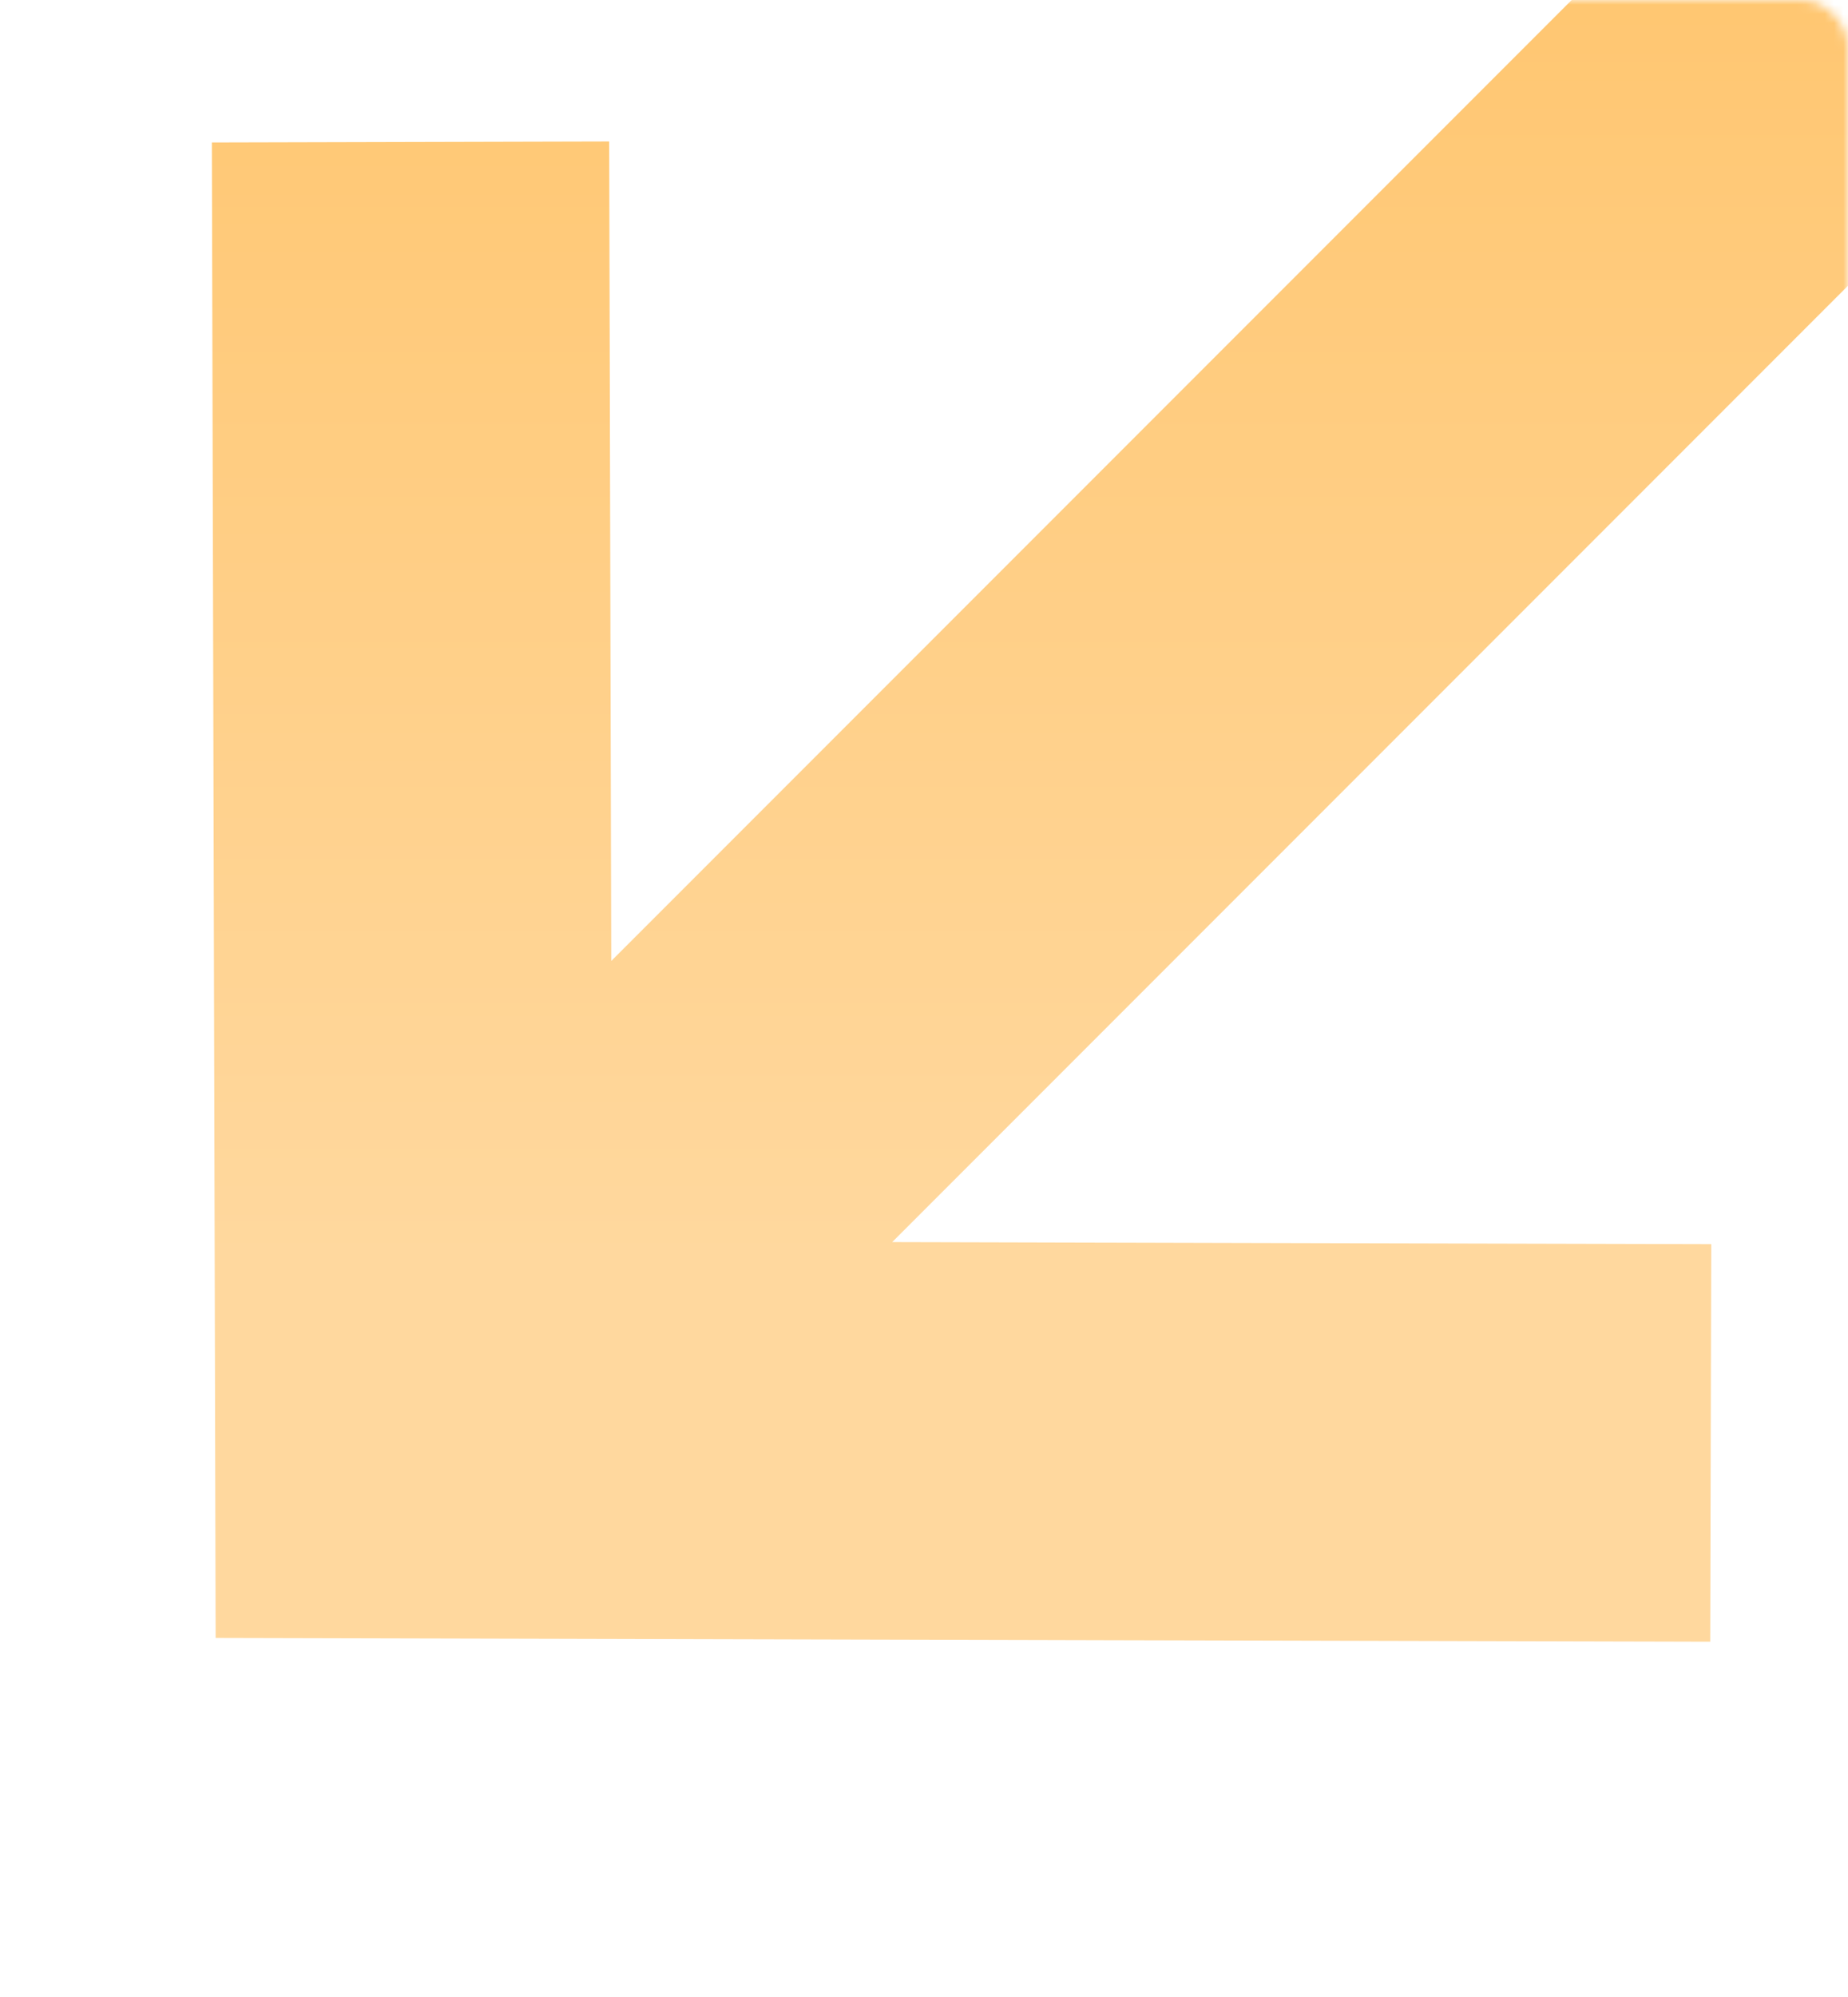 <svg width="200" height="216" viewBox="0 0 200 216" fill="none" xmlns="http://www.w3.org/2000/svg">
<mask id="mask0_2300_7100" style="mask-type:alpha" maskUnits="userSpaceOnUse" x="0" y="0" width="200" height="216">
<rect width="200" height="216" rx="5" fill="#C4C4C4"/>
</mask>
<g mask="url(#mask0_2300_7100)">
<path fill-rule="evenodd" clip-rule="evenodd" d="M66.153 103.941L65.93 15.302L22.93 15.41L23.284 155.771L23.338 177.163L44.73 177.217L44.993 177.217L45.257 177.218L45.523 177.219L45.789 177.219L46.865 177.222L47.409 177.223L47.956 177.225L49.064 177.228L49.623 177.229L50.187 177.23L50.754 177.232L51.039 177.233L51.325 177.233L52.477 177.236L52.767 177.237L53.059 177.238L53.644 177.239L56.018 177.245L57.225 177.248L58.444 177.251L58.751 177.252L59.059 177.253L59.676 177.254L60.92 177.257L62.176 177.261L62.807 177.262L63.124 177.263L63.442 177.264L66.007 177.27L68.613 177.277L68.941 177.278L69.27 177.278L69.93 177.28L70.591 177.282L70.923 177.283L71.255 177.283L73.932 177.29L75.282 177.294C77.02 177.298 74.221 177.291 75.96 177.295L76.299 177.296L76.639 177.297L76.98 177.298L77.321 177.299L78.004 177.3L79.375 177.304L80.063 177.306L80.408 177.307L80.753 177.307L81.444 177.309L82.136 177.311L82.83 177.313L83.177 177.314L83.525 177.314L83.873 177.315L84.221 177.316L84.919 177.318L107.611 177.375L113.292 177.389L114.707 177.393L115.413 177.395L115.765 177.396L116.118 177.396L116.47 177.397L116.822 177.398L117.174 177.399L117.525 177.4L118.929 177.404L121.723 177.411L123.112 177.414L123.805 177.416L124.15 177.417L124.496 177.418L125.186 177.419L125.874 177.421L126.218 177.422L126.561 177.423L126.904 177.424L127.246 177.425L127.588 177.425L127.929 177.426L128.611 177.428L129.291 177.43L129.631 177.431L129.97 177.431L150.446 177.483L152.796 177.489L153.086 177.49L153.375 177.49L153.663 177.491L153.95 177.492L155.089 177.495L155.372 177.495L155.653 177.496L155.934 177.497L156.214 177.497L157.323 177.5L157.872 177.502L158.416 177.503L159.494 177.506L167.491 177.526L169.303 177.53L169.524 177.531L169.743 177.532L170.179 177.533L170.609 177.534L171.034 177.535L172.682 177.539L174.242 177.543L174.618 177.544L174.804 177.544L174.989 177.545L175.713 177.547L176.413 177.548L176.585 177.549L176.755 177.549L176.923 177.55L177.091 177.55L179.555 177.556L180.108 177.558L180.375 177.558L180.506 177.559L180.636 177.559L181.137 177.56L181.611 177.561L183.236 177.566L183.878 177.567L184.021 177.568L184.089 177.568L184.156 177.568L184.283 177.568L184.403 177.568L184.809 177.57L185.09 177.57L185.199 134.57L185.073 134.57L184.917 134.57L184.512 134.569L183.344 134.566L182.587 134.564L182.485 134.564L182.381 134.563L182.275 134.563L182.167 134.563L182.058 134.562L181.947 134.562L181.72 134.562L179.663 134.556L167.599 134.526L130.078 134.432L129.739 134.431L129.4 134.43L128.72 134.428L128.038 134.426L127.696 134.426L127.354 134.425L127.012 134.424L126.669 134.423L126.326 134.422L125.982 134.421L125.294 134.419L124.604 134.418L123.913 134.416L123.22 134.414L122.873 134.413L122.526 134.412L121.831 134.411L120.436 134.407L120.087 134.406L119.737 134.405L119.387 134.405L119.037 134.404L113.401 134.39L113.047 134.389L112.693 134.388L111.984 134.386L111.629 134.385L111.274 134.384L110.564 134.382L109.854 134.381L109.498 134.38L109.143 134.379L108.787 134.378L108.431 134.377L107.719 134.375L96.559 134.347L242.42 -11.514L212.015 -41.92L66.153 103.941Z" fill="url(#paint0_linear_2300_7100)"/>
</g>
<defs>
<linearGradient id="paint0_linear_2300_7100" x1="125.001" y1="-5" x2="125" y2="136" gradientUnits="userSpaceOnUse">
<stop stop-color="#FFC670"/>
<stop offset="1" stop-color="#FFD89E"/>
</linearGradient>
</defs>
</svg>
